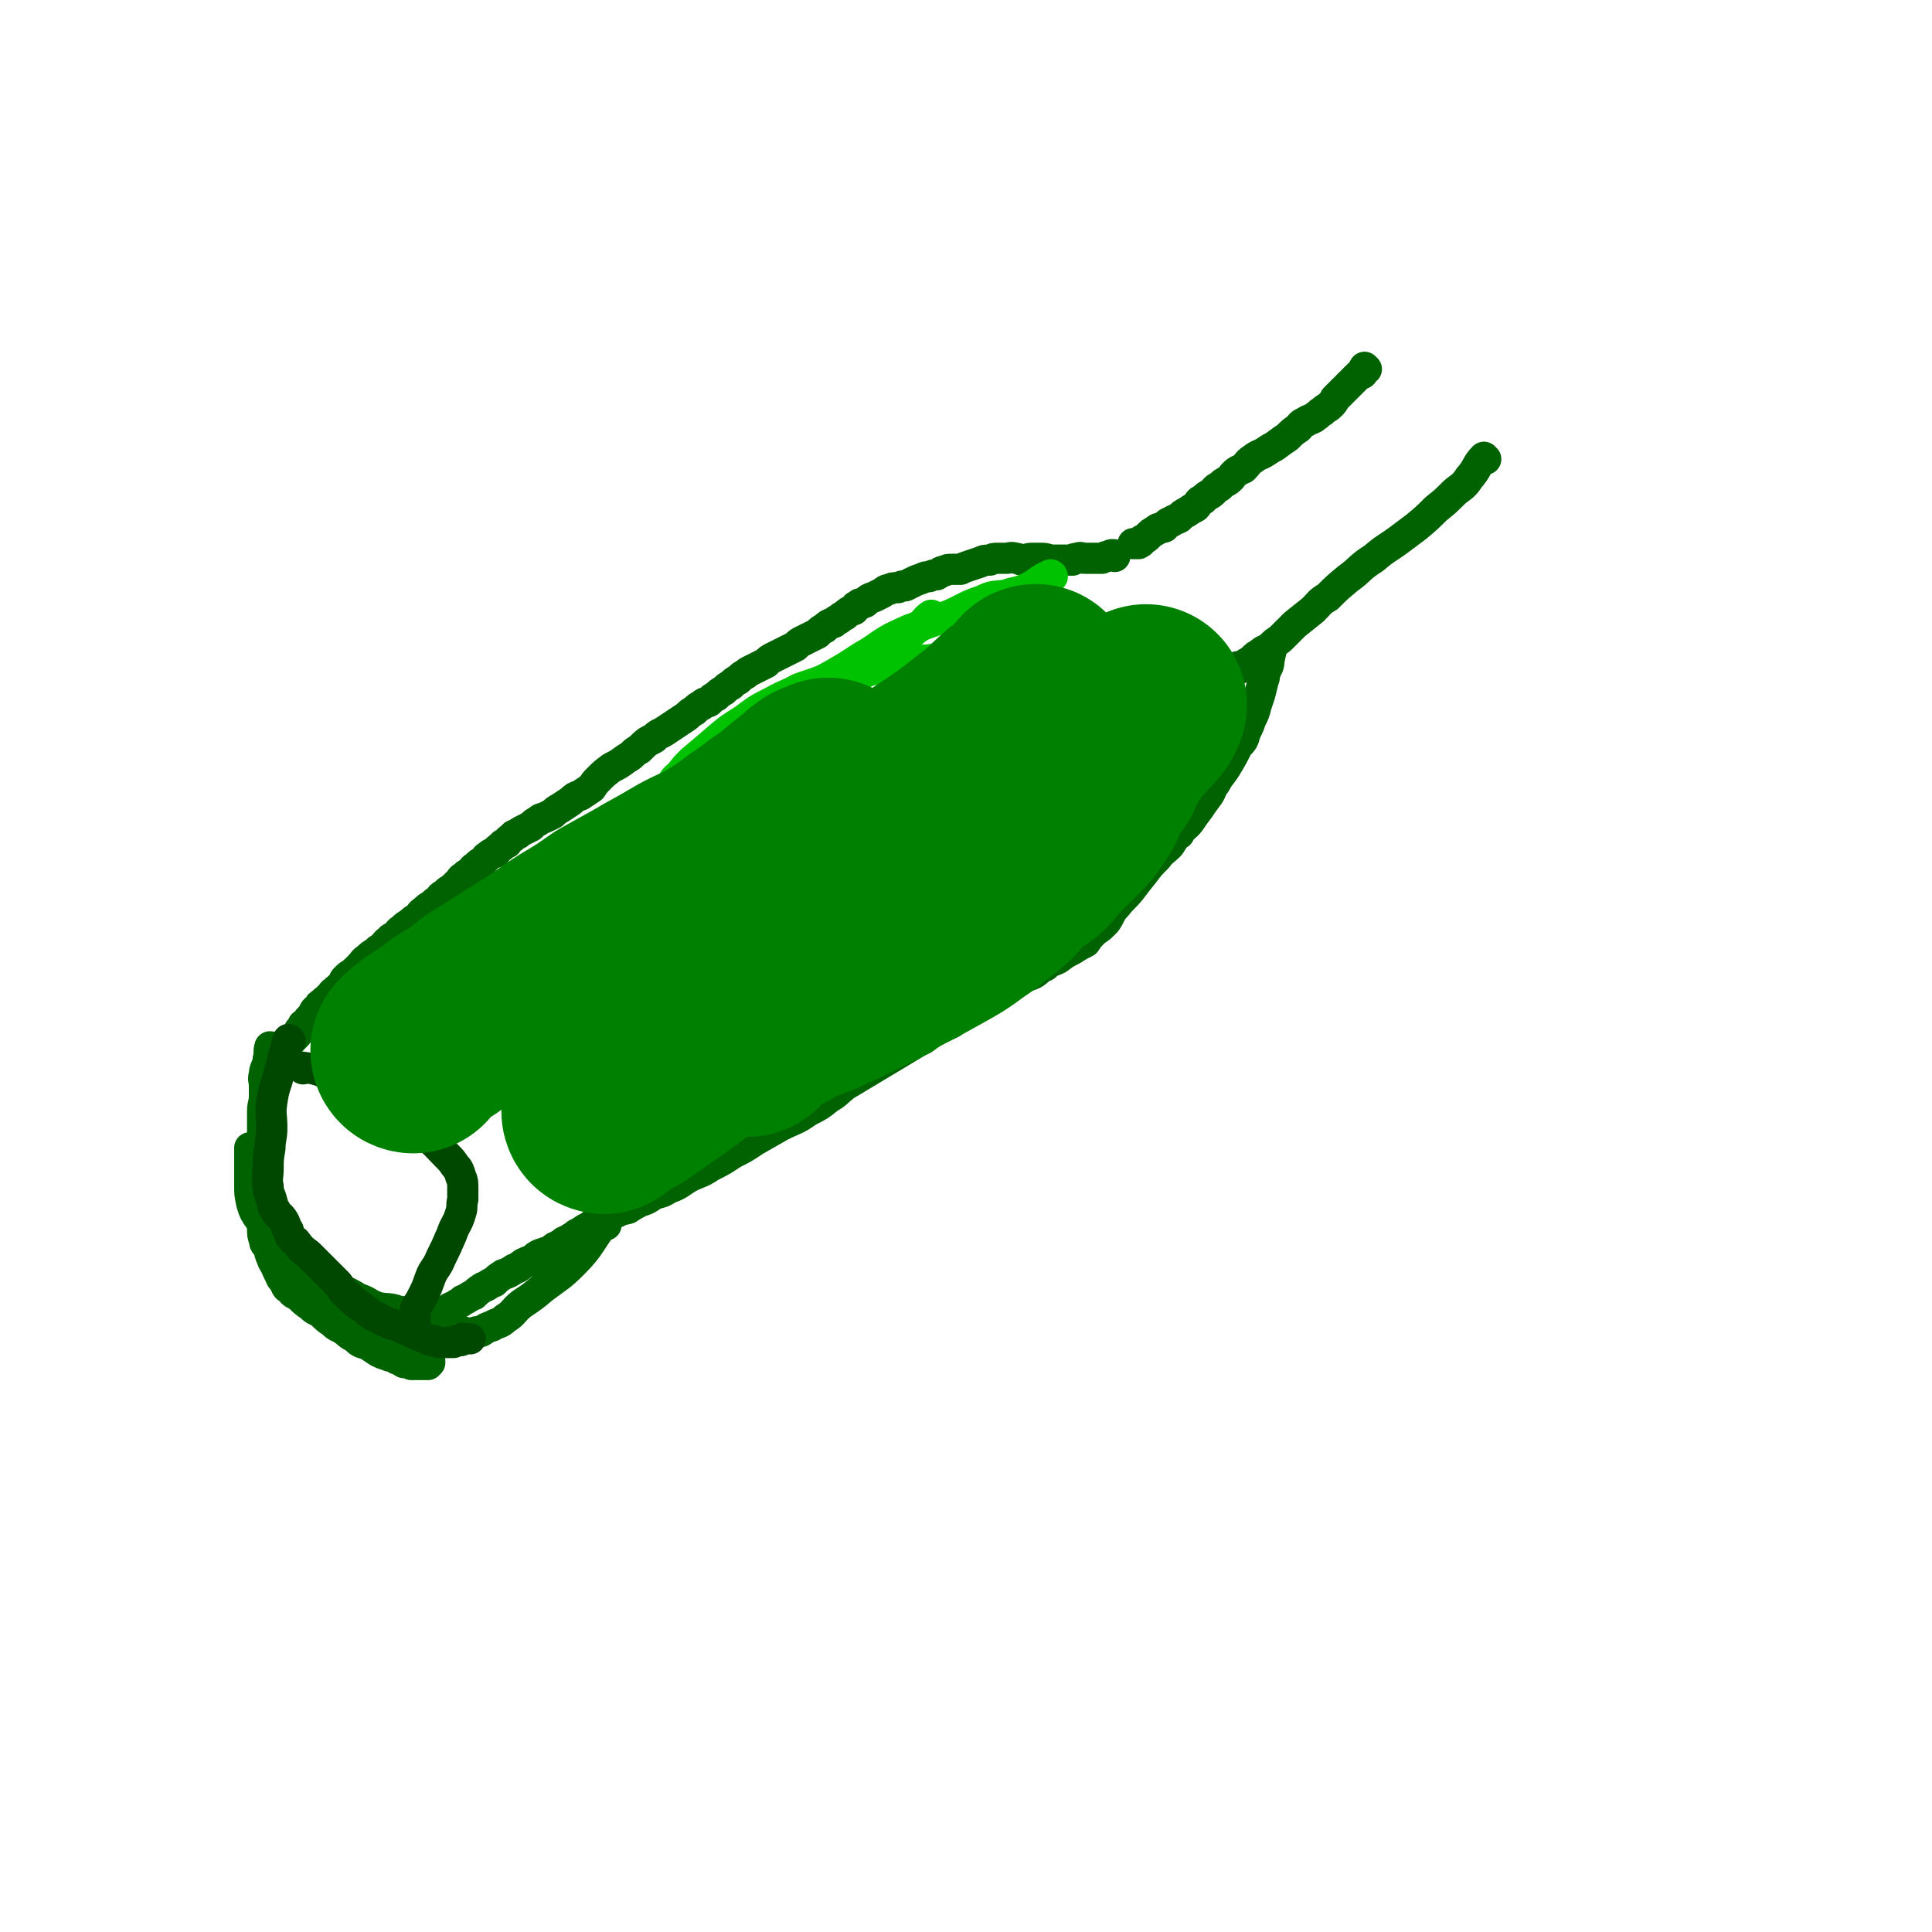 <svg viewBox='0 0 1052 1052' version='1.1' xmlns='http://www.w3.org/2000/svg' xmlns:xlink='http://www.w3.org/1999/xlink'><g fill='none' stroke='#006200' stroke-width='17' stroke-linecap='round' stroke-linejoin='round'><path d='M744,201c0,0 -1,-1 -1,-1 -1,1 0,2 -1,3 0,1 -1,0 -2,1 -1,1 -1,1 -2,2 -1,1 -1,1 -2,2 -1,1 -1,1 -2,2 -1,1 -1,1 -2,2 -1,1 -1,1 -3,3 -1,1 -1,1 -2,2 -1,2 -1,2 -3,4 -1,1 -2,1 -4,3 -2,1 -1,1 -4,3 -1,1 -2,1 -4,2 -3,2 -3,1 -5,4 -3,2 -3,2 -6,5 -3,2 -3,2 -7,5 -2,1 -2,1 -5,3 -3,2 -3,1 -7,4 -3,2 -2,2 -5,5 -2,1 -3,1 -5,3 -2,2 -1,2 -4,4 -2,1 -2,1 -4,3 -3,1 -2,2 -5,4 -2,1 -2,1 -4,3 -3,1 -2,2 -4,4 -2,1 -2,1 -5,3 -2,1 -2,1 -4,3 -2,1 -3,1 -4,2 -3,1 -2,1 -4,3 -3,1 -3,0 -5,2 -2,1 -2,1 -4,3 -1,1 -1,1 -3,2 -1,1 0,1 -2,2 -1,0 -1,0 -3,0 0,0 0,0 0,0 '/><path d='M809,250c0,0 -1,-1 -1,-1 -4,4 -3,5 -7,10 -2,2 -1,2 -4,5 -2,2 -3,2 -6,5 -4,4 -4,4 -9,8 -5,5 -5,5 -11,10 -4,3 -4,3 -8,6 -8,6 -8,5 -15,11 -8,5 -7,6 -14,11 -6,5 -6,5 -11,10 -5,3 -4,3 -8,7 -5,4 -5,4 -10,8 -4,4 -4,4 -8,8 -3,2 -3,2 -6,5 -2,1 -3,1 -5,3 -2,1 -2,1 -4,3 -1,1 -1,1 -3,2 -1,1 0,1 -2,2 0,0 -1,0 -2,1 0,0 -1,0 -1,0 0,0 0,-1 0,-1 '/><path d='M607,303c0,0 0,-1 -1,-1 -1,0 -1,0 -3,1 -1,0 -1,0 -3,1 -1,0 -1,0 -3,0 -1,0 -1,0 -3,0 -2,0 -2,0 -3,0 -2,0 -3,-1 -4,0 -2,0 -2,0 -3,1 -2,0 -2,0 -4,0 -2,0 -2,0 -4,0 -2,0 -2,0 -4,0 -3,-1 -3,-1 -6,-1 -2,0 -2,0 -4,0 -3,0 -3,1 -5,1 -2,0 -2,-1 -4,-1 -3,-1 -3,0 -5,0 -3,0 -3,0 -5,0 -2,0 -2,0 -4,1 -3,0 -3,0 -5,1 -3,1 -3,1 -6,2 -3,1 -3,1 -5,2 -2,0 -2,0 -4,0 -3,0 -3,0 -5,1 -2,0 -2,1 -4,2 -2,0 -2,0 -4,1 -2,0 -2,0 -4,1 -3,1 -3,1 -5,2 -2,1 -2,1 -4,2 -2,0 -2,0 -4,1 -3,0 -3,0 -5,1 -2,0 -2,1 -4,2 -2,1 -2,1 -4,2 -3,1 -3,1 -5,3 -2,1 -3,0 -4,2 -2,0 -1,1 -2,2 -3,1 -3,1 -5,3 -2,1 -2,1 -3,2 -2,1 -2,1 -3,2 -3,1 -3,1 -5,3 -2,1 -2,1 -4,3 -2,1 -2,1 -4,2 -2,1 -2,1 -4,2 -2,1 -2,1 -4,3 -2,1 -2,1 -4,2 -2,1 -2,1 -4,2 -2,1 -2,1 -4,2 -2,1 -2,1 -4,3 -2,1 -2,1 -4,2 -2,1 -2,1 -4,2 -2,1 -2,1 -3,2 -2,1 -2,1 -4,3 -2,1 -2,1 -4,3 -2,1 -2,1 -4,3 -2,1 -2,1 -4,3 -2,1 -2,1 -4,3 -2,1 -2,0 -4,2 -2,1 -2,1 -4,3 -2,1 -2,1 -4,3 -3,2 -3,2 -6,4 -3,2 -3,2 -6,4 -3,2 -3,1 -6,4 -4,2 -4,2 -8,6 -4,2 -3,3 -7,5 -4,3 -4,3 -8,5 -4,3 -4,3 -7,6 -2,2 -2,2 -4,5 -3,2 -3,2 -6,4 -3,1 -3,1 -5,3 -3,2 -3,2 -6,4 -2,1 -2,1 -4,3 -2,1 -2,1 -4,2 -2,1 -2,0 -4,2 -2,1 -2,1 -4,3 -2,1 -2,1 -4,2 -2,1 -2,1 -3,2 -2,1 -2,0 -3,2 -2,1 -2,1 -3,3 -2,1 -2,0 -3,2 -2,1 -2,1 -3,3 -2,1 -2,0 -4,2 -2,1 -1,1 -3,3 -2,1 -2,1 -4,3 -2,1 -1,1 -3,3 -2,1 -2,1 -4,3 -1,0 -1,1 -2,2 -2,2 -2,2 -4,4 -2,1 -2,1 -4,3 -2,1 -2,1 -3,3 -2,1 -2,1 -4,3 -2,1 -2,1 -4,3 -2,1 -2,2 -4,4 -2,1 -2,1 -4,3 -2,1 -2,1 -4,3 -2,1 -2,2 -4,4 -1,1 -2,0 -3,2 -2,1 -2,2 -4,4 -2,1 -2,1 -4,3 -2,1 -2,1 -4,3 -2,1 -2,2 -4,4 -2,2 -2,2 -4,4 -2,1 -2,1 -4,3 -1,1 -1,2 -2,4 -2,1 -2,1 -4,3 -2,1 -1,2 -3,3 -1,2 -2,1 -3,3 -2,1 -2,1 -3,3 -2,1 -2,2 -3,4 -1,1 -1,1 -2,2 -1,2 -2,2 -3,3 -1,2 -1,2 -2,3 -1,2 -1,2 -2,3 -1,1 -1,1 -2,2 -1,1 -2,0 -3,2 -1,0 -1,1 -2,2 -1,1 -1,1 -2,2 -1,1 -1,1 -2,2 -1,1 -1,1 -2,2 -1,0 -1,1 -2,1 '/><path d='M692,355c0,0 -1,-1 -1,-1 0,2 1,3 0,5 0,4 -1,4 -2,7 -1,2 0,2 -1,4 -1,4 -1,4 -2,8 -1,3 -1,3 -2,6 -1,4 -1,4 -3,8 -1,3 -1,3 -3,7 -1,4 -1,4 -4,7 -3,6 -3,6 -6,11 -3,5 -4,5 -6,9 -3,4 -2,4 -4,7 -3,4 -3,4 -5,7 -3,4 -3,4 -5,7 -3,4 -4,3 -6,7 -3,2 -3,3 -5,6 -4,4 -4,3 -7,7 -4,4 -4,4 -7,8 -4,5 -4,5 -7,9 -4,5 -5,5 -8,9 -4,4 -3,5 -6,9 -3,3 -3,3 -6,5 -3,3 -3,3 -5,6 -4,2 -4,2 -7,4 -4,2 -4,2 -8,5 -4,2 -4,1 -7,4 -3,1 -3,2 -6,4 -4,2 -4,1 -8,4 -4,1 -4,1 -7,4 -4,2 -4,2 -8,5 -4,2 -4,2 -8,5 -4,2 -4,2 -8,4 -3,2 -3,3 -6,5 -5,2 -5,2 -9,4 -5,3 -4,4 -9,6 -5,3 -5,3 -10,6 -5,3 -5,3 -10,6 -5,3 -5,3 -10,6 -5,3 -5,3 -10,6 -5,4 -4,4 -9,7 -5,4 -5,4 -11,7 -7,5 -7,4 -15,8 -7,4 -7,4 -14,8 -6,4 -6,4 -12,7 -6,4 -6,4 -12,7 -6,4 -6,3 -12,6 -5,3 -5,4 -11,6 -3,2 -3,2 -7,3 -4,2 -4,3 -8,4 -4,2 -4,2 -7,4 -3,1 -3,0 -6,2 -3,0 -3,0 -5,2 -3,1 -3,1 -5,3 -2,0 -2,0 -3,2 -2,1 -2,1 -4,2 -3,2 -3,2 -5,3 -2,2 -2,1 -4,3 -3,1 -3,1 -5,3 -3,1 -3,1 -5,3 -3,1 -3,1 -6,2 -2,1 -2,1 -4,3 -3,1 -3,1 -5,2 -3,2 -2,2 -5,3 -3,2 -3,2 -6,3 -3,2 -3,2 -5,4 -3,1 -3,2 -6,3 -3,2 -3,2 -5,4 -3,1 -3,2 -6,3 -2,2 -2,1 -4,3 -3,1 -3,1 -5,3 -2,1 -2,1 -4,2 -3,1 -3,0 -5,2 -2,0 -2,1 -4,2 -2,0 -2,1 -3,1 '/><path d='M148,571c0,0 0,-1 -1,-1 -1,3 0,4 -1,8 -1,4 -2,4 -2,7 -1,3 0,3 0,6 0,3 0,3 0,6 0,4 -1,4 -1,8 0,5 0,5 0,9 0,4 0,4 0,8 0,5 0,5 0,9 0,5 -1,5 -1,9 0,4 0,4 0,8 0,4 0,4 0,7 0,4 1,4 1,8 0,3 0,3 0,6 0,3 0,4 1,6 0,3 1,2 2,4 1,3 1,4 2,6 1,3 1,2 2,4 1,2 1,3 2,4 1,3 1,3 3,5 1,3 1,3 3,4 2,3 2,2 5,4 3,3 3,3 6,5 3,3 3,2 6,4 3,3 3,3 6,5 3,3 3,2 6,4 3,2 3,3 6,4 3,3 3,3 7,4 3,2 3,2 6,4 2,1 2,1 5,2 2,1 2,0 5,2 2,0 2,1 4,2 2,0 2,0 4,1 1,0 1,0 3,0 1,0 1,0 2,0 1,0 1,0 2,0 1,0 1,0 2,0 0,-1 0,-1 1,-1 0,-1 0,-1 0,-1 '/><path d='M330,667c0,0 0,-1 -1,-1 -8,10 -7,12 -17,22 -7,7 -8,7 -16,13 -6,5 -6,5 -12,9 -5,4 -4,5 -9,8 -3,3 -4,2 -7,4 -3,1 -3,1 -6,3 -2,0 -3,0 -5,1 -2,0 -2,0 -3,0 -2,-1 -2,-1 -4,-1 -2,-1 -2,-1 -4,-1 -2,-1 -2,-1 -4,-2 -1,-1 -1,-1 -2,-1 -2,-1 -2,-2 -4,-2 -3,-1 -3,-1 -6,-1 -3,-1 -3,-1 -6,-2 -4,-1 -4,-2 -7,-2 -5,-2 -6,-1 -11,-2 -6,-2 -5,-3 -11,-5 -5,-3 -5,-3 -10,-5 -6,-3 -6,-2 -12,-5 -5,-3 -4,-4 -9,-8 -5,-5 -5,-5 -10,-10 -4,-5 -4,-5 -8,-9 -3,-4 -3,-4 -6,-8 -2,-3 -2,-4 -3,-7 -1,-5 -1,-5 -1,-9 0,-4 0,-4 0,-8 0,-4 0,-4 0,-8 0,-3 0,-3 0,-5 0,0 0,0 0,0 '/></g>
<g fill='none' stroke='#004800' stroke-width='17' stroke-linecap='round' stroke-linejoin='round'><path d='M158,567c0,0 0,-1 -1,-1 -2,6 -2,7 -4,15 -1,3 -1,3 -2,7 -2,6 -2,6 -3,12 -1,7 0,7 0,14 0,6 -1,6 -1,11 -1,6 -1,6 -1,11 0,5 -1,6 0,10 0,4 1,4 2,8 1,3 0,3 2,5 1,3 2,2 4,5 2,3 1,3 3,6 1,4 1,4 4,6 3,4 3,4 7,7 4,4 4,4 8,8 4,4 4,4 8,8 3,4 2,4 6,7 4,4 4,4 9,7 3,3 3,3 8,5 2,2 3,1 6,3 3,1 3,1 6,2 3,2 3,1 6,3 2,0 2,1 5,2 2,1 2,1 5,2 2,0 2,0 4,1 1,0 1,0 3,0 1,0 1,0 2,0 1,0 1,0 3,0 1,-1 1,-1 2,-1 1,-1 1,0 2,0 0,-1 0,-1 1,-1 0,-1 1,0 1,0 1,0 1,0 1,0 1,0 1,0 1,0 1,0 1,0 1,0 '/><path d='M165,582c0,0 -1,-1 -1,-1 7,1 8,1 15,4 6,2 6,2 11,5 8,5 9,4 16,10 13,8 13,8 25,18 7,5 6,5 12,11 3,3 3,3 5,6 2,2 2,3 3,6 1,2 1,3 1,6 0,3 0,3 0,6 -1,4 0,4 -1,7 -2,7 -3,6 -5,12 -3,7 -3,7 -6,13 -2,5 -3,5 -5,9 -2,5 -2,6 -4,10 -2,4 -2,4 -4,7 -1,2 -1,2 -1,4 0,1 0,2 0,3 0,1 0,1 0,2 0,0 0,1 0,1 '/></g>
<g fill='none' stroke='#00C200' stroke-width='17' stroke-linecap='round' stroke-linejoin='round'><path d='M587,337c0,0 0,-1 -1,-1 -5,1 -6,2 -11,4 -5,1 -5,0 -9,2 -7,1 -7,2 -13,4 -6,2 -6,2 -12,4 -8,2 -8,2 -16,5 -8,2 -8,2 -17,4 -6,1 -6,0 -12,1 -8,1 -8,1 -16,4 -7,1 -7,1 -13,4 -5,1 -5,1 -9,4 -5,2 -5,2 -9,5 -5,2 -5,2 -9,6 -5,3 -5,3 -9,7 -4,3 -4,2 -8,6 -4,3 -4,3 -8,7 -3,2 -3,3 -6,6 -3,2 -3,2 -6,4 -2,1 -2,1 -4,3 -2,1 -2,1 -3,2 -1,1 -1,1 -2,2 -1,0 -1,0 -2,0 '/><path d='M573,314c0,0 0,-1 -1,-1 -7,3 -7,5 -14,8 -5,2 -5,1 -10,3 -7,1 -7,0 -13,3 -9,3 -9,4 -18,8 -11,4 -11,4 -22,8 -11,5 -11,5 -21,12 -9,5 -9,6 -18,11 -10,6 -10,5 -21,9 -7,4 -7,3 -14,7 -8,4 -8,4 -16,10 -8,5 -8,5 -15,11 -7,6 -7,6 -13,11 -4,4 -4,4 -7,8 -3,2 -3,3 -5,6 -2,2 -2,2 -4,4 -2,1 -2,1 -3,2 -1,0 -1,1 -2,1 '/><path d='M508,336c0,0 0,-1 -1,-1 -3,2 -3,3 -6,6 -3,2 -3,2 -5,4 -6,4 -6,4 -12,7 -10,7 -10,7 -20,13 -10,7 -10,8 -20,14 -12,8 -12,8 -24,15 -12,8 -12,8 -23,15 -13,8 -12,8 -25,15 -8,5 -8,5 -17,9 -4,3 -4,3 -8,6 -4,2 -4,2 -8,5 -3,1 -3,1 -6,3 -1,0 -1,1 -2,2 -1,0 -1,0 -2,0 '/></g>
<g fill='none' stroke='#008000' stroke-width='110' stroke-linecap='round' stroke-linejoin='round'><path d='M338,559c0,0 -1,0 -1,-1 10,-9 11,-9 23,-19 13,-11 13,-11 26,-23 15,-13 14,-14 29,-27 15,-13 15,-13 31,-25 12,-11 12,-11 25,-20 17,-12 18,-12 35,-24 15,-10 15,-10 29,-21 8,-6 8,-7 16,-14 4,-2 3,-2 6,-5 3,-3 3,-3 5,-5 1,-1 1,-2 2,-2 0,0 0,0 0,1 1,0 0,0 0,0 '/><path d='M329,606c0,0 -1,0 -1,-1 6,-4 8,-4 15,-8 10,-7 10,-7 20,-14 13,-9 12,-10 24,-19 13,-10 13,-10 26,-19 13,-9 13,-9 26,-17 13,-9 14,-9 27,-18 9,-6 9,-6 18,-13 13,-11 13,-12 27,-22 15,-10 16,-9 31,-19 9,-7 9,-8 17,-15 5,-4 5,-3 9,-7 2,-2 2,-2 4,-4 1,0 1,-1 1,-1 0,0 -1,1 -2,2 '/><path d='M407,564c0,0 -1,0 -1,-1 9,-6 9,-7 19,-12 10,-6 10,-5 20,-9 8,-4 9,-4 17,-8 8,-4 8,-4 16,-8 8,-5 8,-5 16,-9 9,-5 9,-5 18,-10 9,-5 9,-6 18,-12 7,-6 7,-5 15,-12 4,-4 3,-5 8,-9 4,-4 5,-3 10,-7 4,-4 3,-4 7,-8 5,-5 5,-5 10,-10 5,-5 5,-5 9,-11 3,-4 2,-5 5,-10 2,-5 3,-5 6,-9 2,-5 2,-5 5,-10 3,-5 3,-5 6,-10 3,-3 3,-2 5,-5 2,-2 2,-2 4,-4 3,-3 3,-4 4,-6 '/><path d='M225,573c0,0 -1,0 -1,-1 6,-6 7,-6 15,-11 6,-5 6,-5 13,-9 9,-6 8,-7 17,-12 11,-7 11,-7 22,-14 10,-6 10,-7 21,-14 10,-6 10,-6 20,-13 9,-5 9,-5 18,-10 10,-6 11,-6 21,-12 10,-6 11,-5 21,-11 8,-5 8,-5 16,-11 6,-4 6,-4 11,-8 6,-4 6,-4 12,-9 5,-4 5,-4 10,-8 2,-2 2,-2 5,-4 2,-1 4,-1 5,-2 '/></g>
</svg>